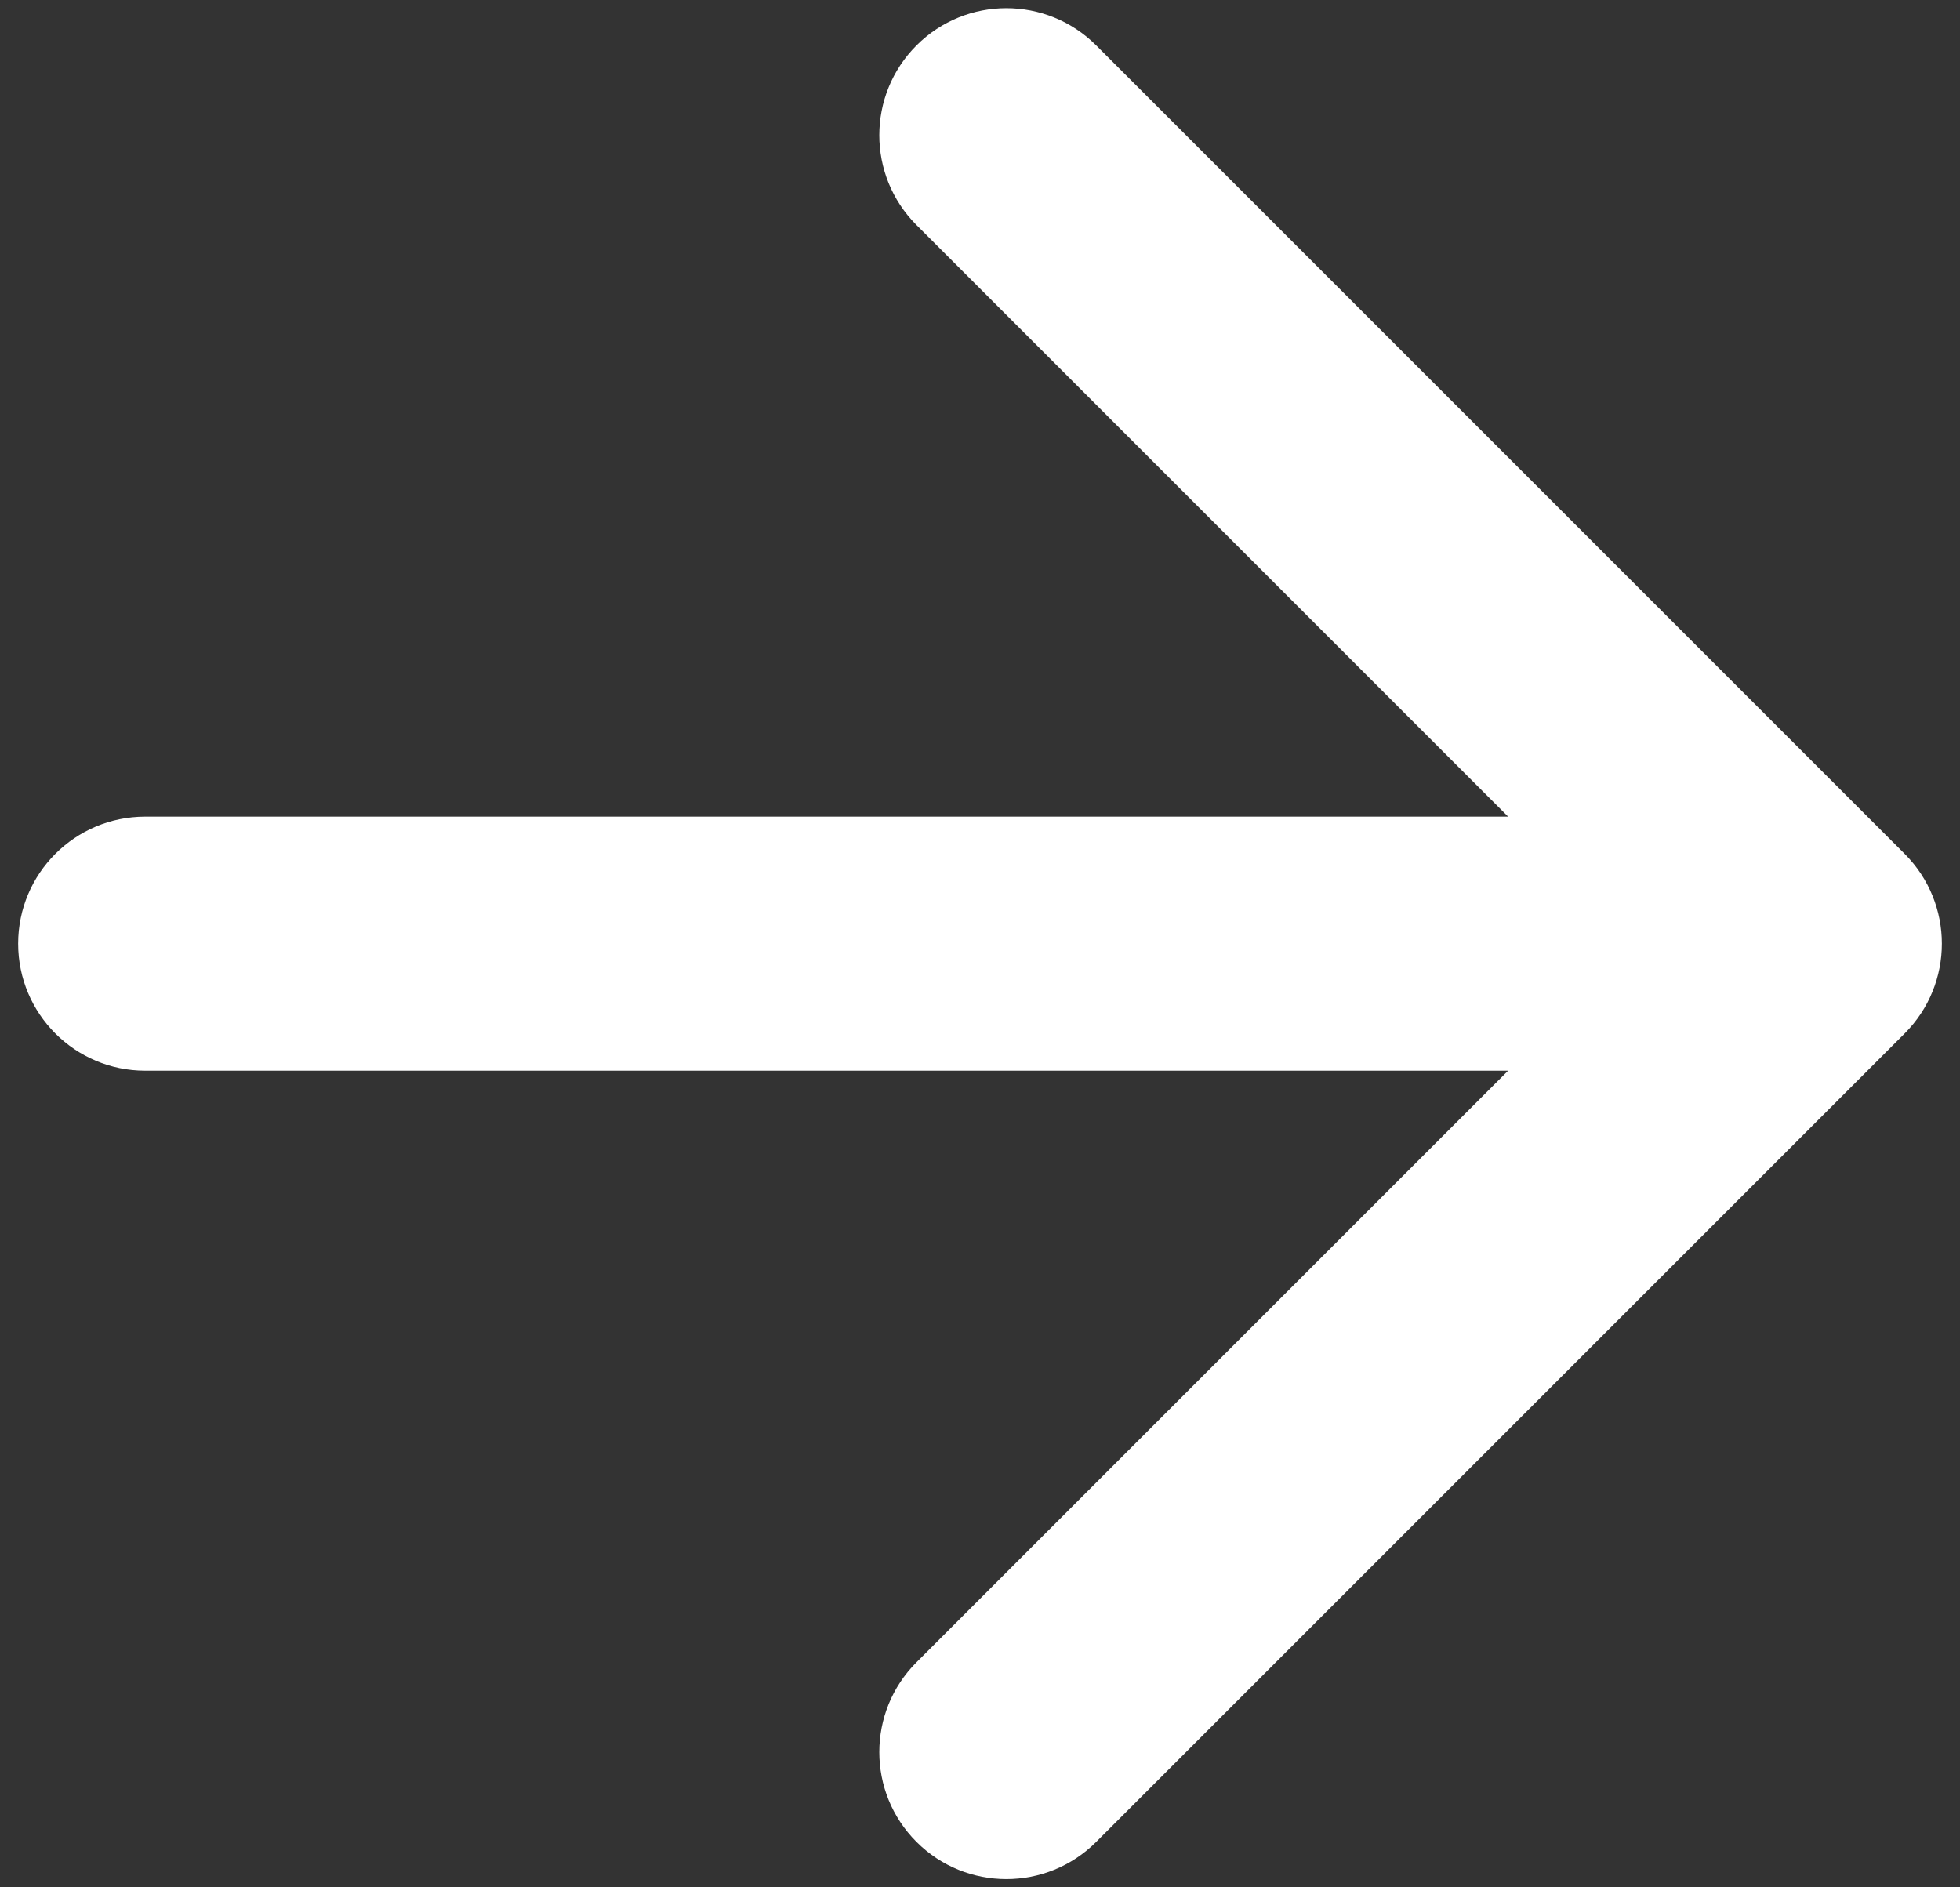 <svg width="54" height="52" viewBox="0 0 54 52" fill="none" xmlns="http://www.w3.org/2000/svg">
<rect x="0" y="0" width="54" height="52" fill="#333333" stroke="none"/>
<path d="M4 22.5C2.067 22.5 0.5 24.067 0.5 26C0.5 27.933 2.067 29.5 4 29.5L4 22.5ZM52.475 28.475C53.842 27.108 53.842 24.892 52.475 23.525L30.201 1.251C28.834 -0.116 26.618 -0.116 25.251 1.251C23.884 2.618 23.884 4.834 25.251 6.201L45.05 26L25.251 45.799C23.884 47.166 23.884 49.382 25.251 50.749C26.618 52.116 28.834 52.116 30.201 50.749L52.475 28.475ZM4 29.5L50 29.5V22.5L4 22.5L4 29.5Z" fill="white"/>
</svg>
